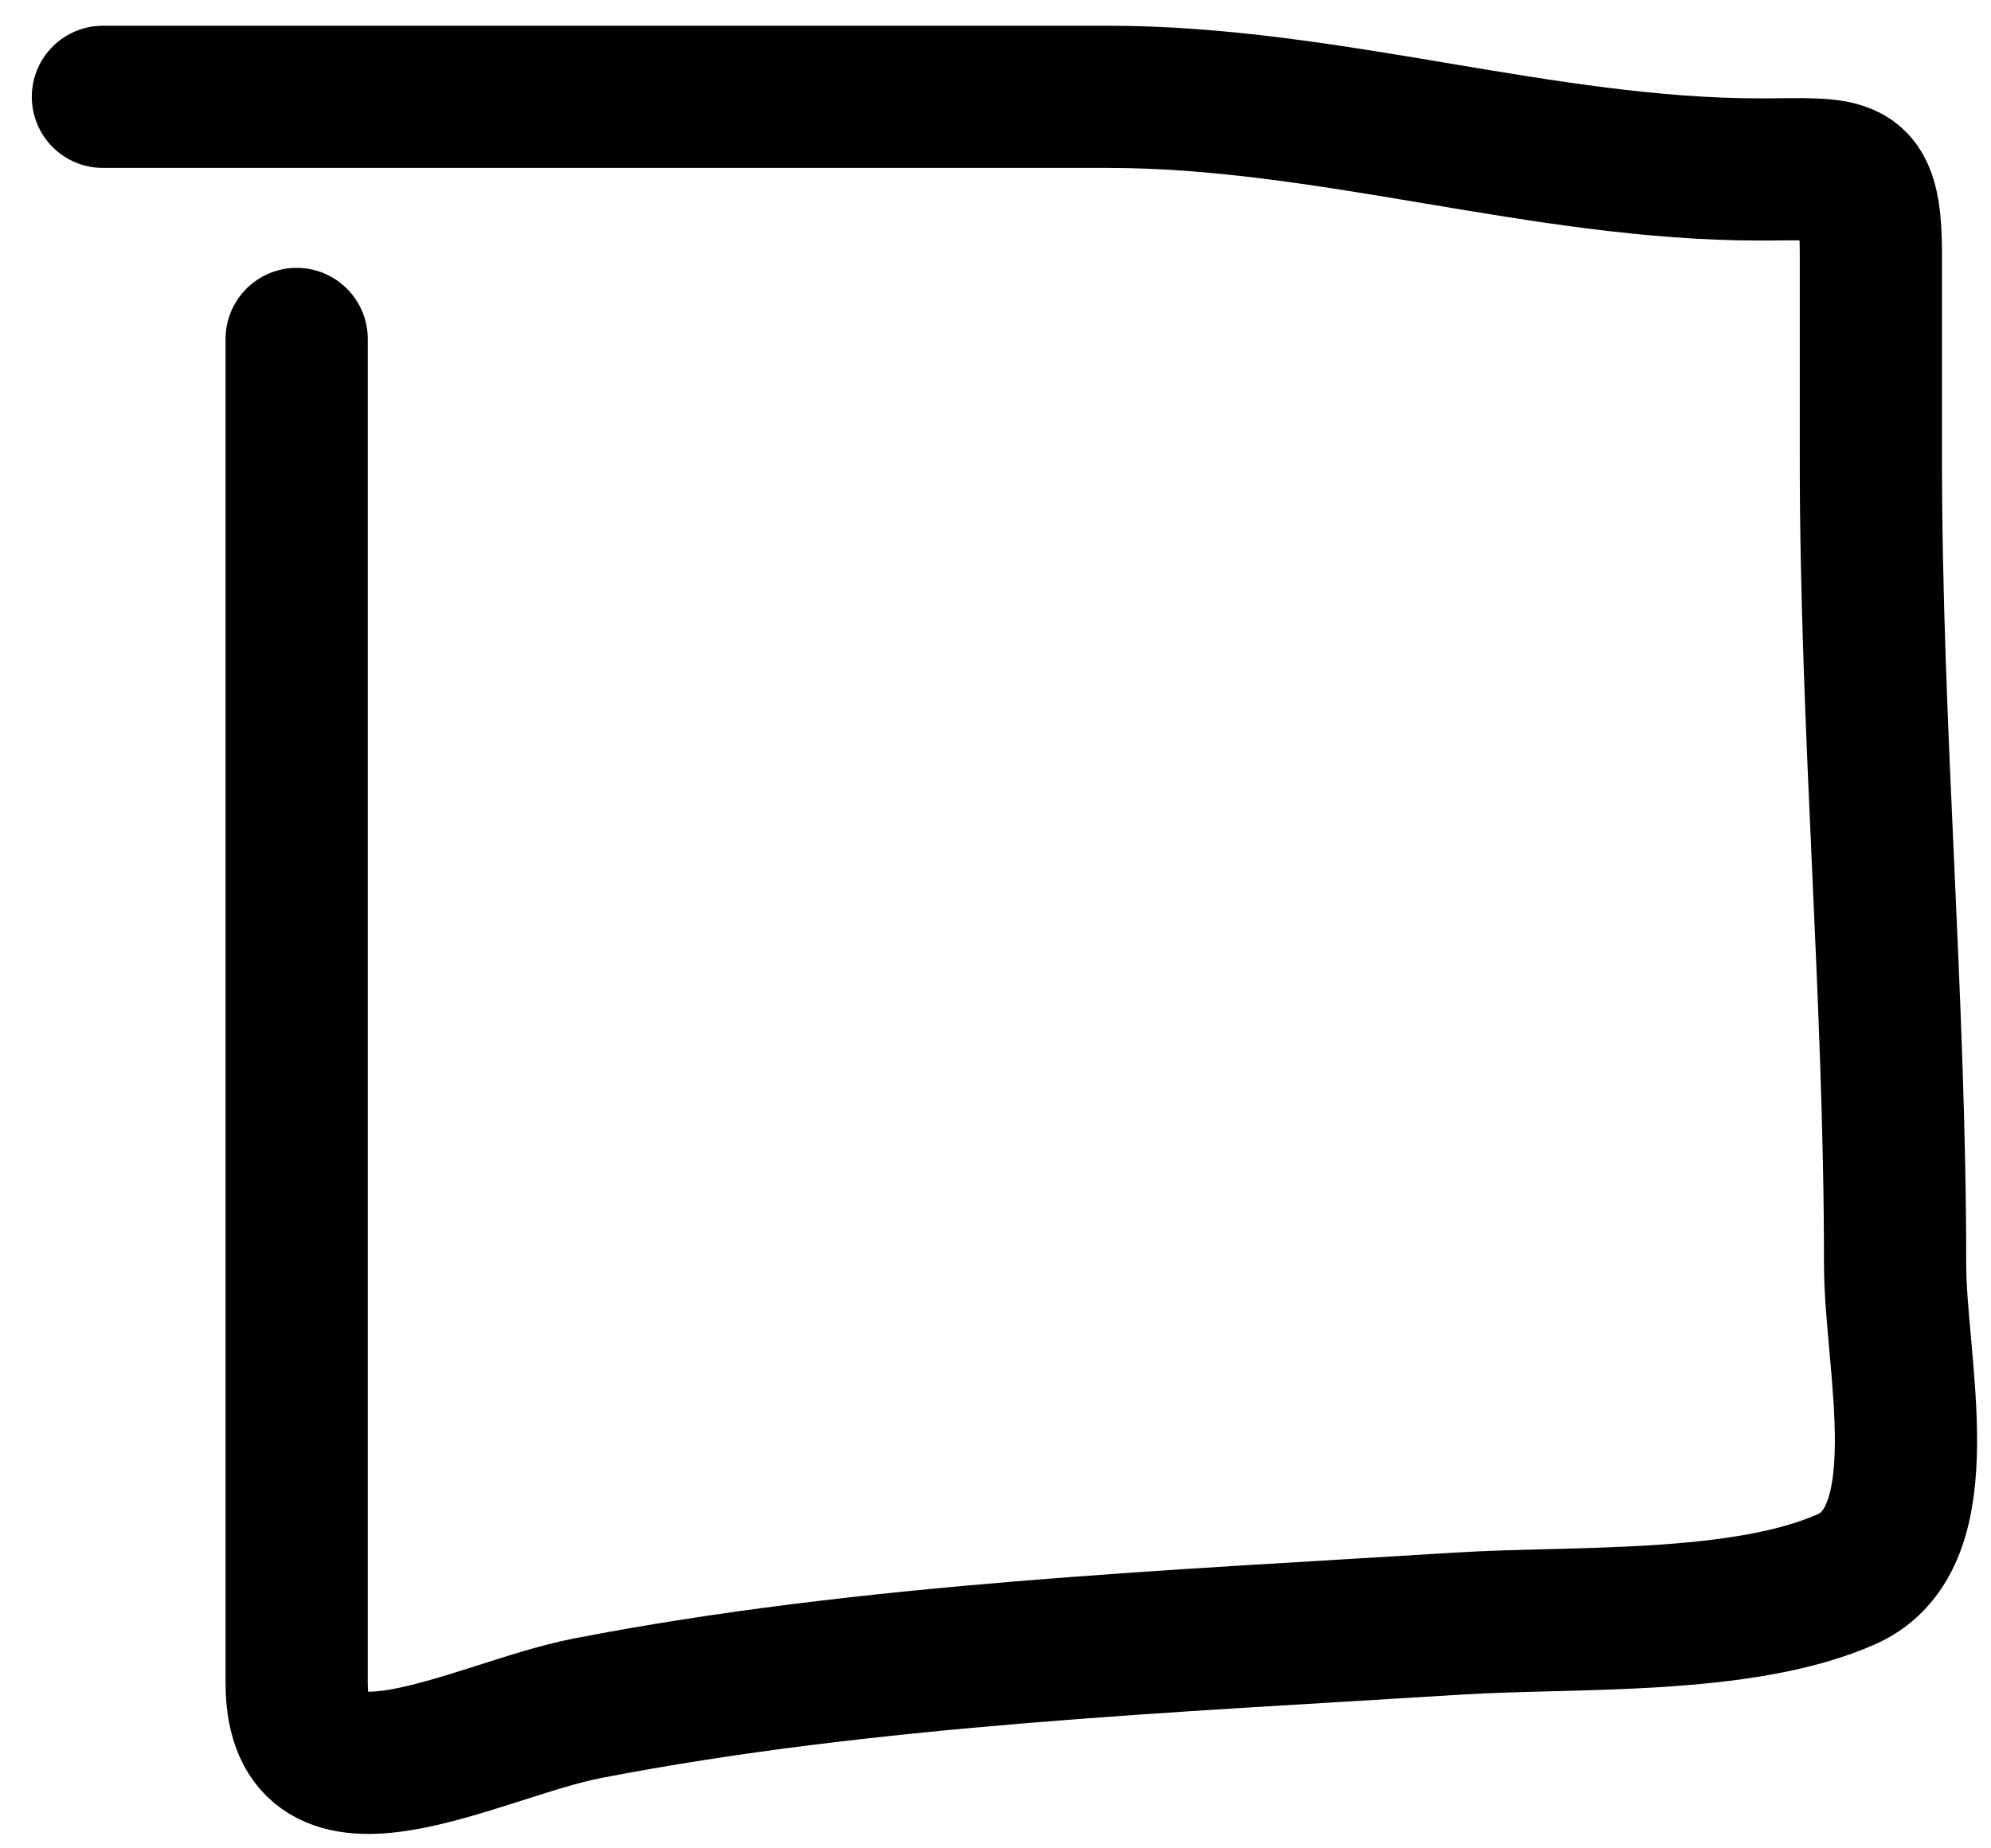 <svg width="42" height="39" viewBox="0 0 42 39" fill="none" xmlns="http://www.w3.org/2000/svg">
<path d="M6.258 7.152C6.258 16.603 6.258 26.054 6.258 35.506C6.258 38.672 10.027 36.504 12.389 36.045C18.288 34.898 24.787 34.632 30.781 34.257C33.193 34.106 36.746 34.302 38.955 33.32C40.929 32.443 39.977 28.79 39.977 26.679C39.977 21.035 39.466 15.386 39.466 9.706C39.466 8.259 39.466 6.811 39.466 5.364C39.466 3.385 38.988 3.576 37.138 3.576C32.539 3.576 28.032 2.043 23.373 2.043C16.306 2.043 9.239 2.043 2.171 2.043" stroke="black" stroke-width="3" stroke-linecap="round"/>
</svg>
